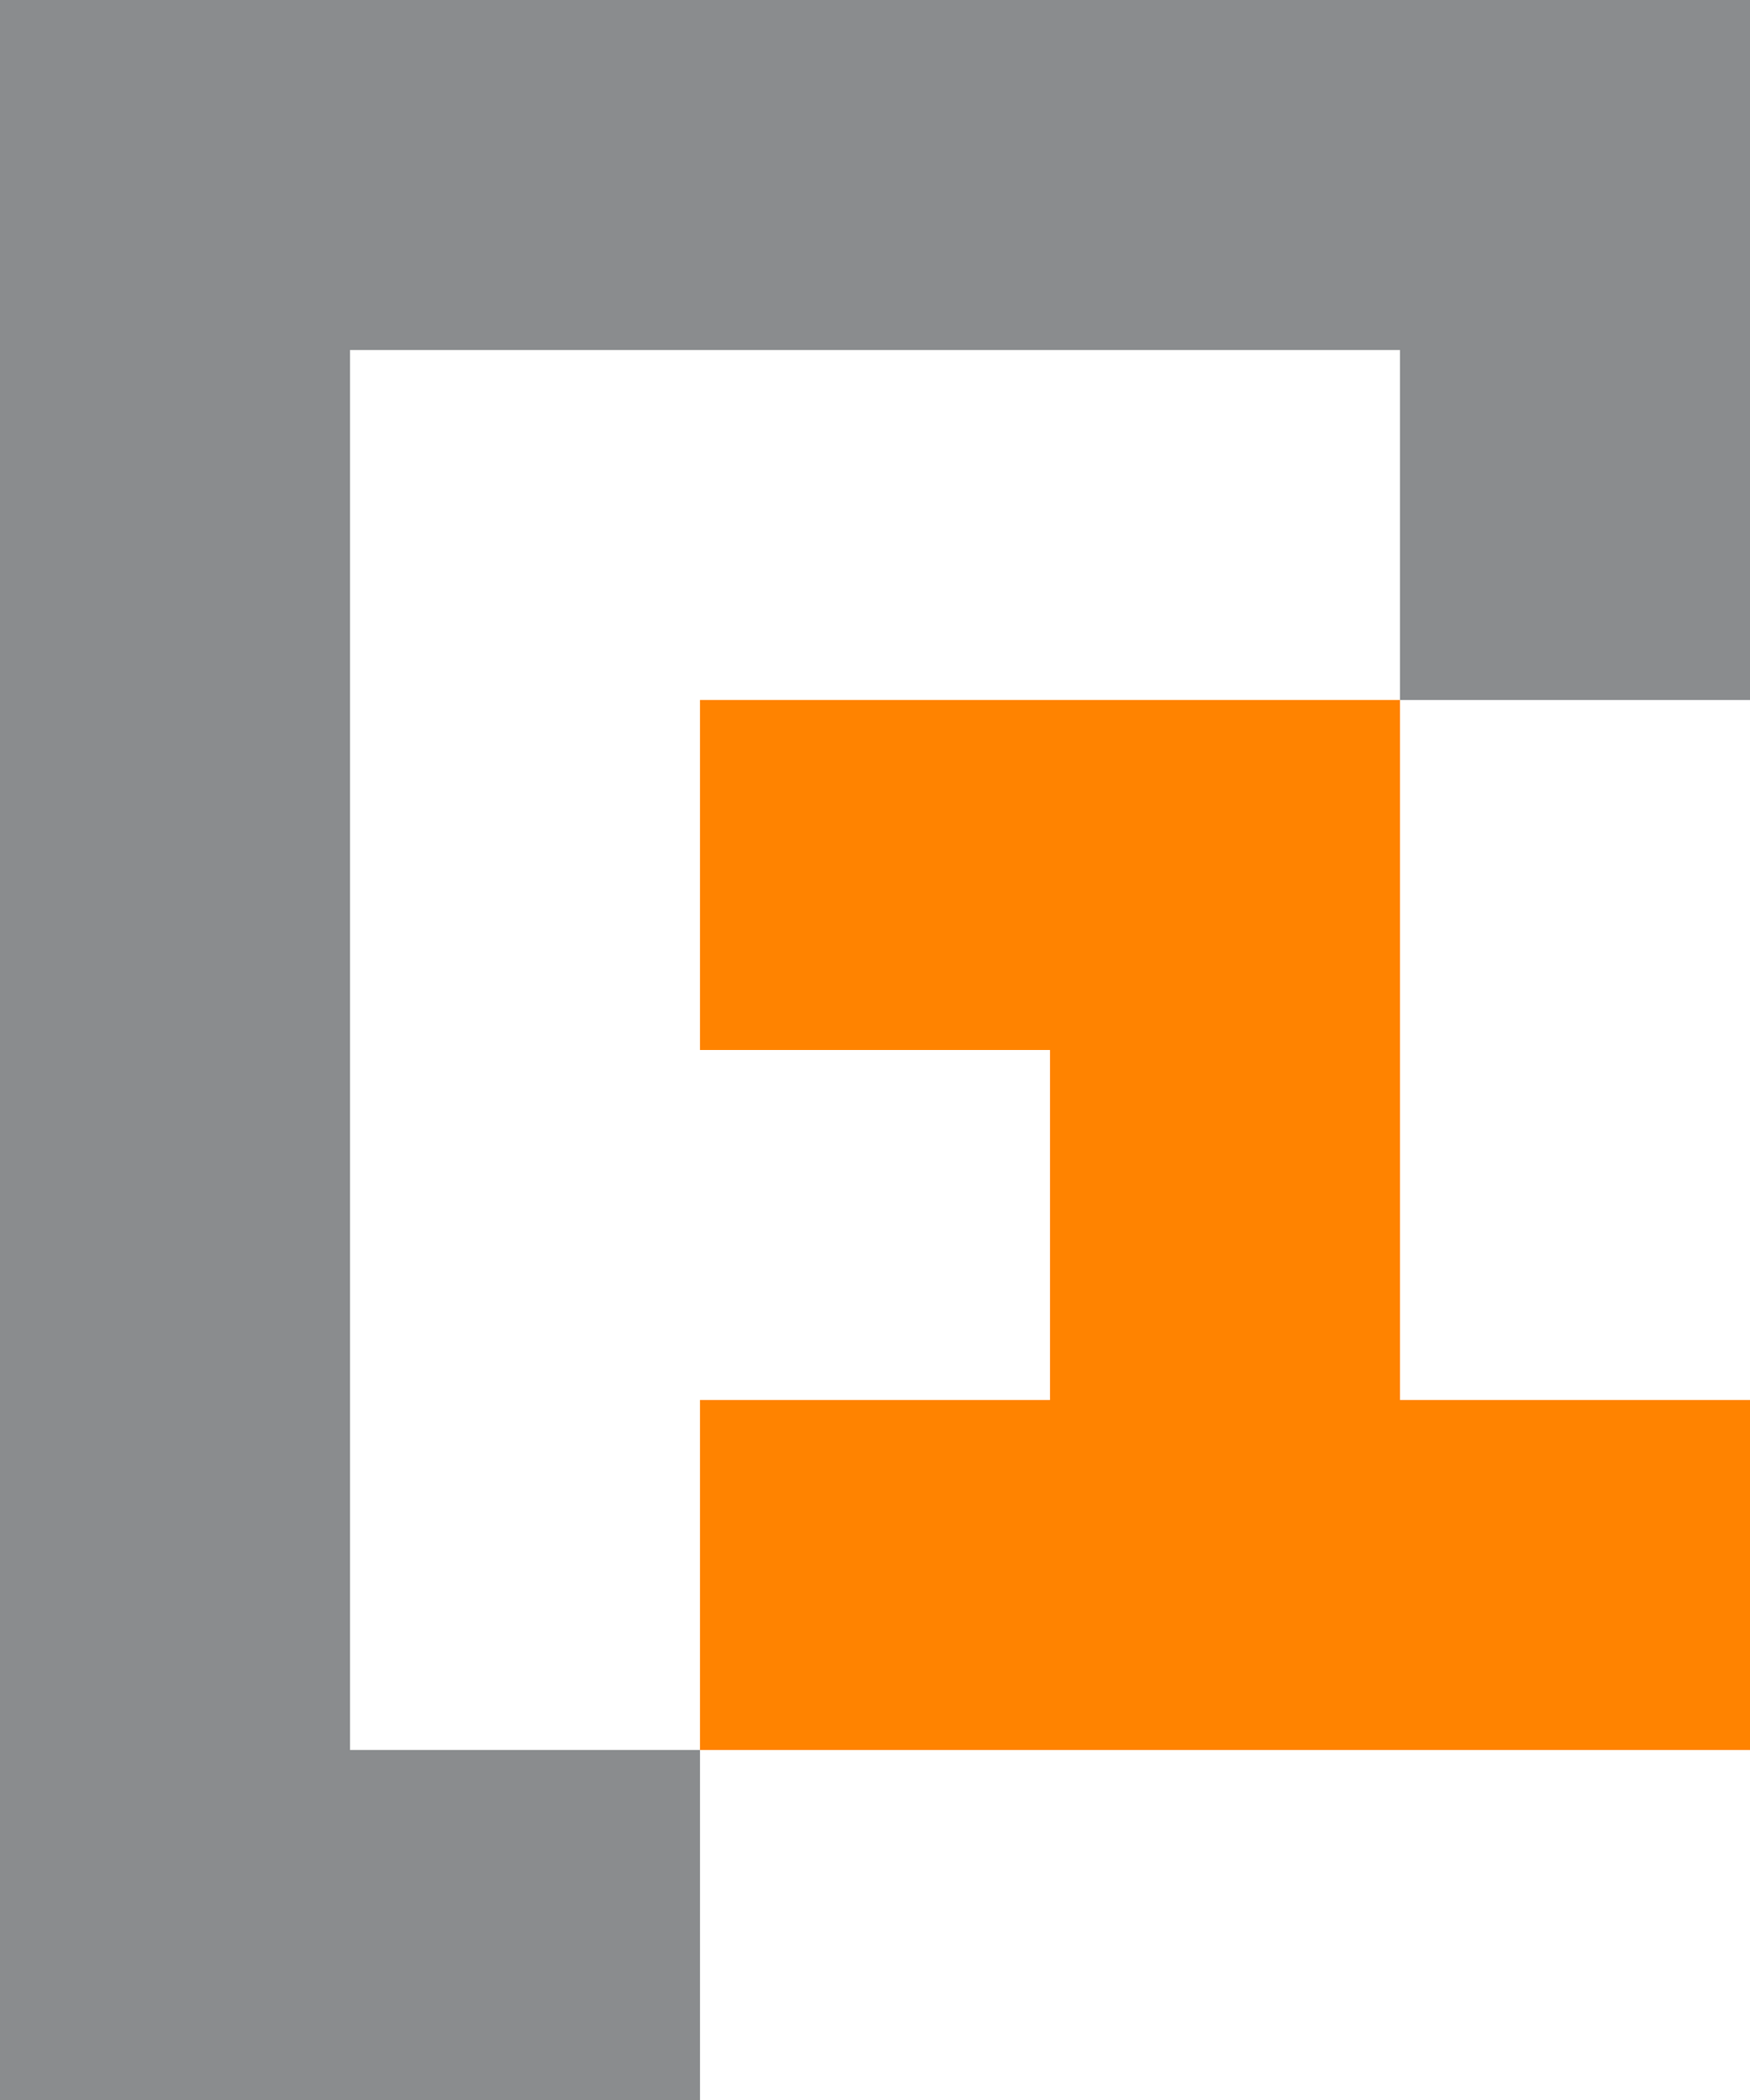 <svg xmlns="http://www.w3.org/2000/svg" viewBox="0 0 600 720"><defs><style>.cls-1{fill:#ff8300;}.cls-2{fill:#8a8c8e;}</style></defs><g id="Layer_2" data-name="Layer 2"><g id="Layer_1-2" data-name="Layer 1"><polygon class="cls-1" points="240 360 360 360 360 480 240 480 240 600 600 600 600 480 480 480 480 240 240 240 240 360"/><polygon class="cls-2" points="0 0 0 720 240 720 240 600 120 600 120 120 480 120 480 240 600 240 600 0 0 0"/></g></g></svg>